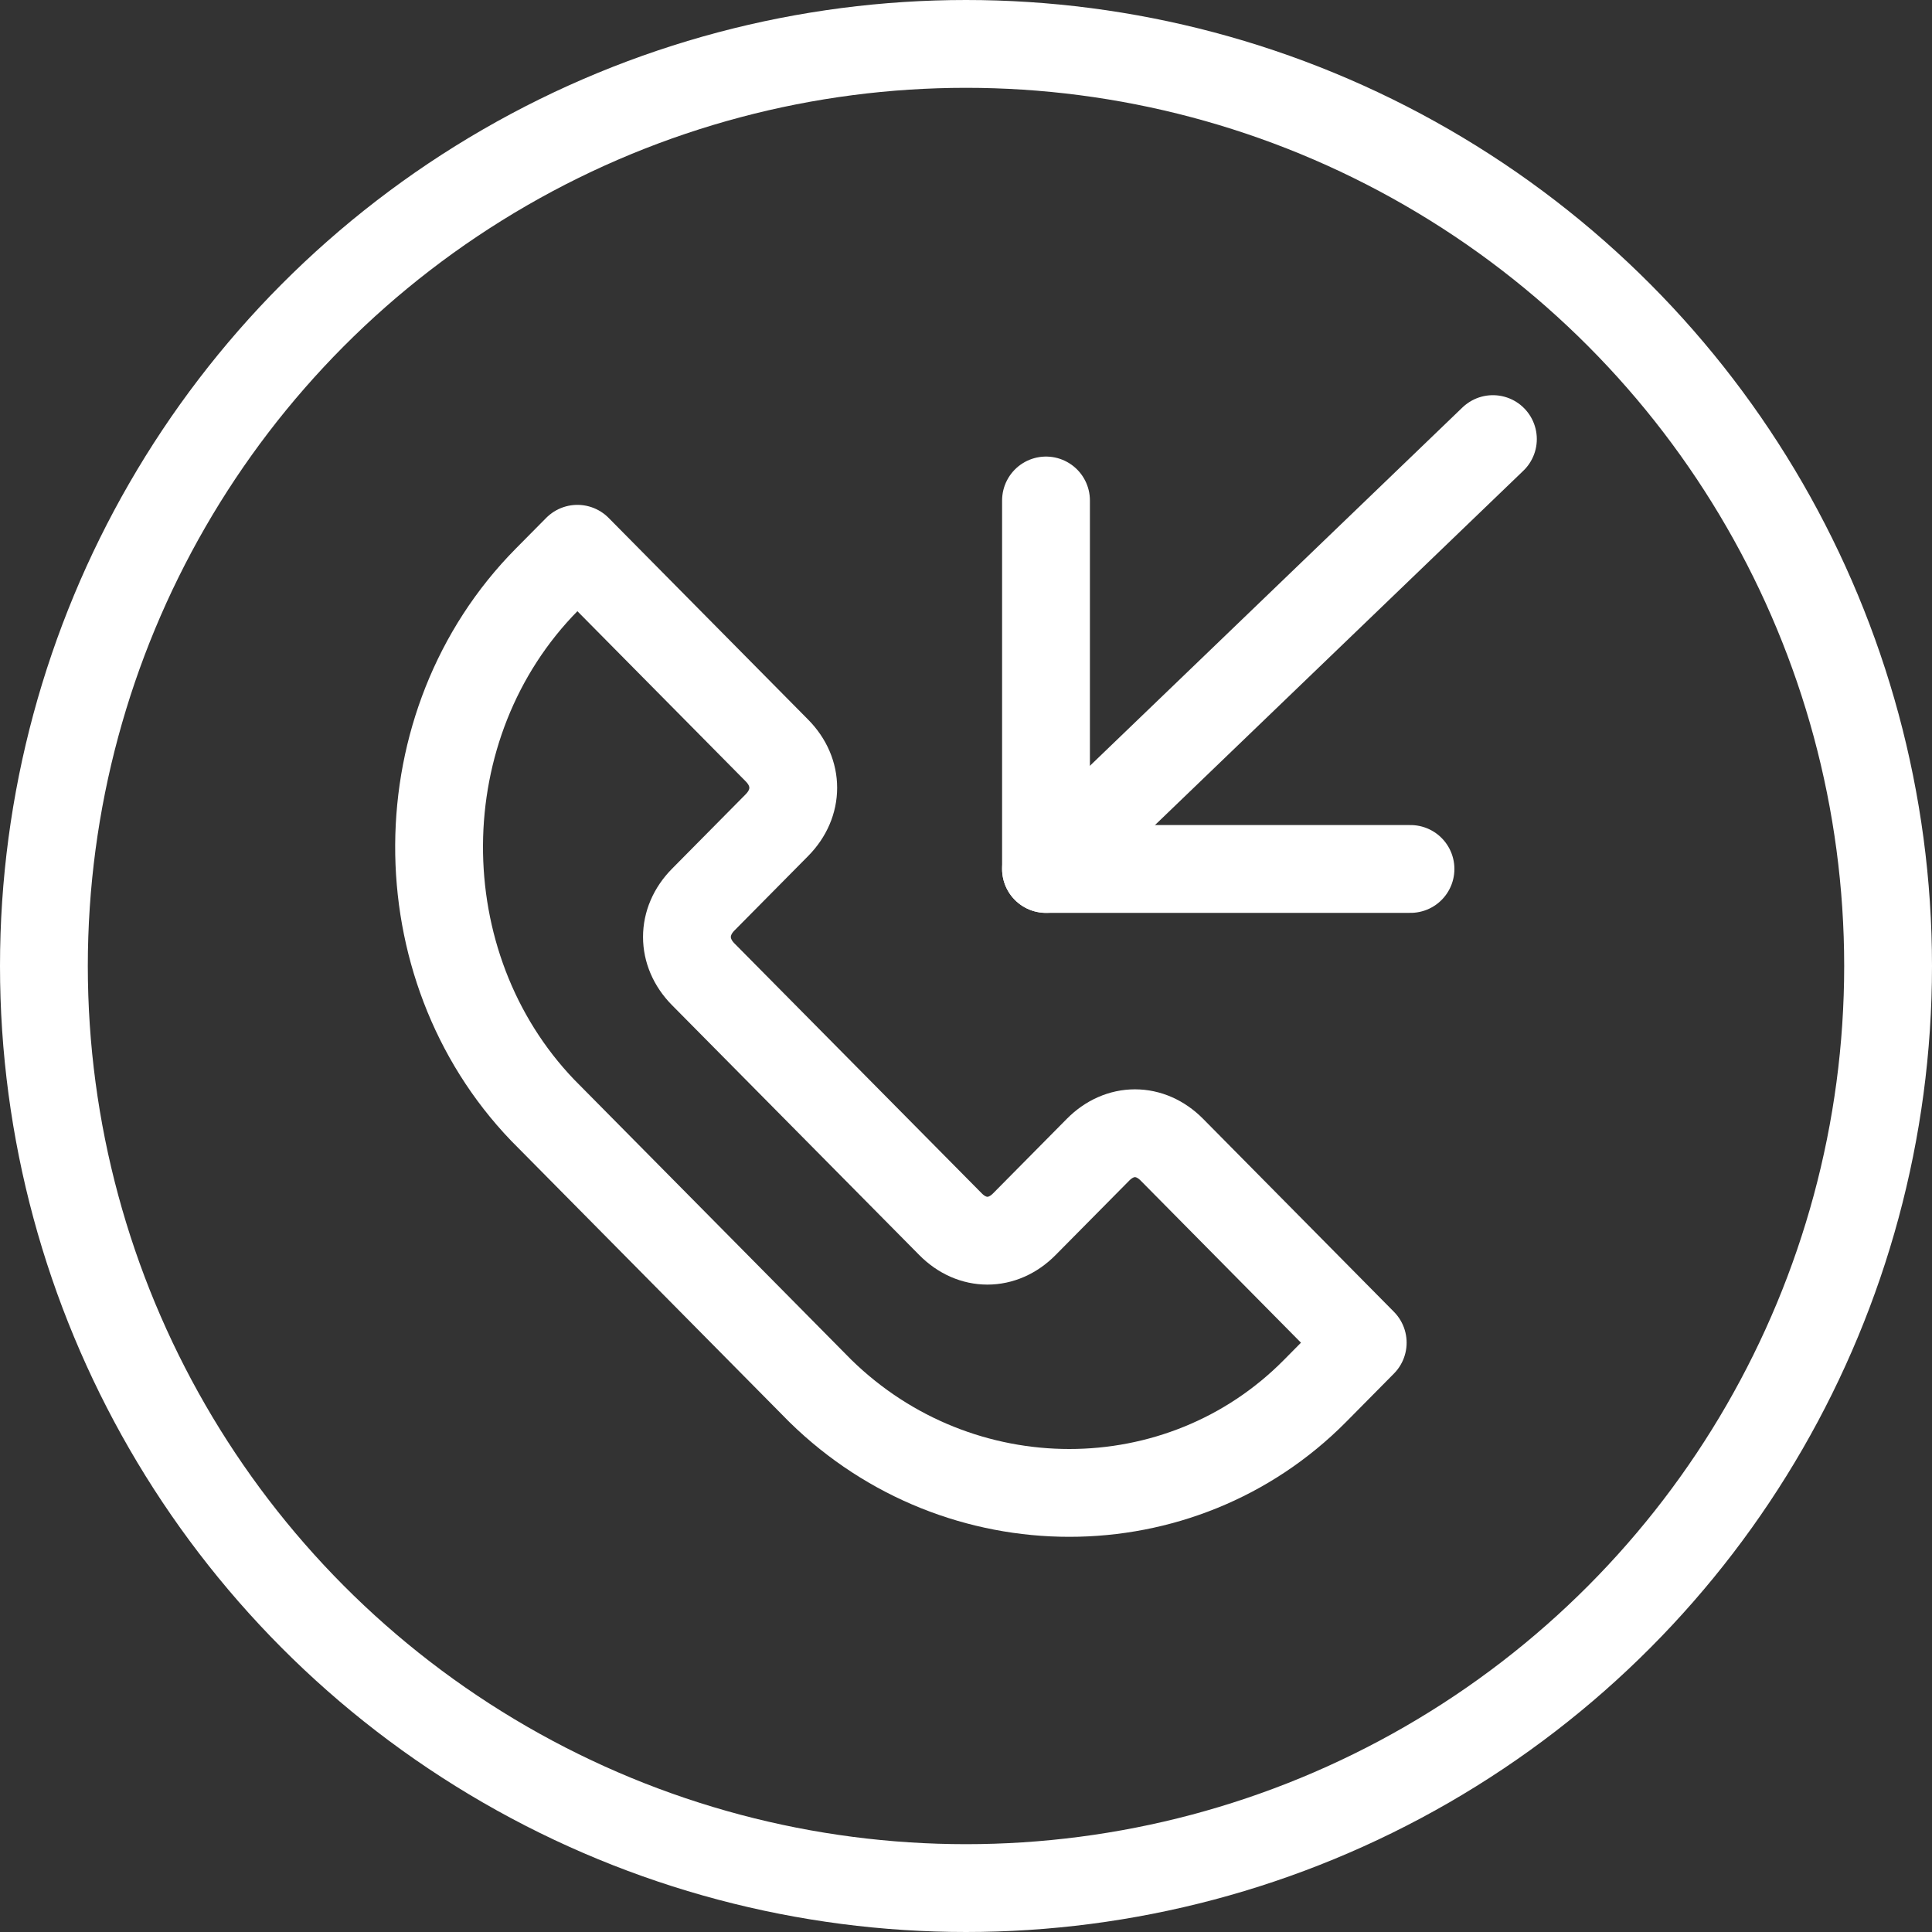 <svg width="44" height="44" viewBox="0 0 44 44" fill="none" xmlns="http://www.w3.org/2000/svg">
<rect x="0" y="0" width="44" height="44" fill="#333333" stroke="none"/>
<path d="M12.458 13.197L13.15 12.498L17.695 17.093C18.189 17.592 18.189 18.291 17.695 18.791L16.015 20.489C15.521 20.989 15.521 21.688 16.015 22.188L21.648 27.881C22.142 28.381 22.834 28.381 23.328 27.881L25.008 26.183C25.502 25.684 26.194 25.684 26.688 26.183L31.035 30.579L29.948 31.678C26.885 34.774 21.846 34.774 18.684 31.678L12.359 25.284C9.197 21.988 9.197 16.493 12.458 13.197Z" stroke="white" stroke-width="2" stroke-miterlimit="22.926" stroke-linecap="round" stroke-linejoin="round"/>
<path d="M32.123 19.79H23.822V11.398" stroke="white" stroke-width="2" stroke-miterlimit="22.926" stroke-linecap="round" stroke-linejoin="round"/>
<path d="M23.822 19.79L34 10" stroke="white" stroke-width="2" stroke-miterlimit="22.926" stroke-linecap="round" stroke-linejoin="round"/>
<circle cx="22" cy="22" r="21" stroke="white" stroke-width="2"/>
</svg>
